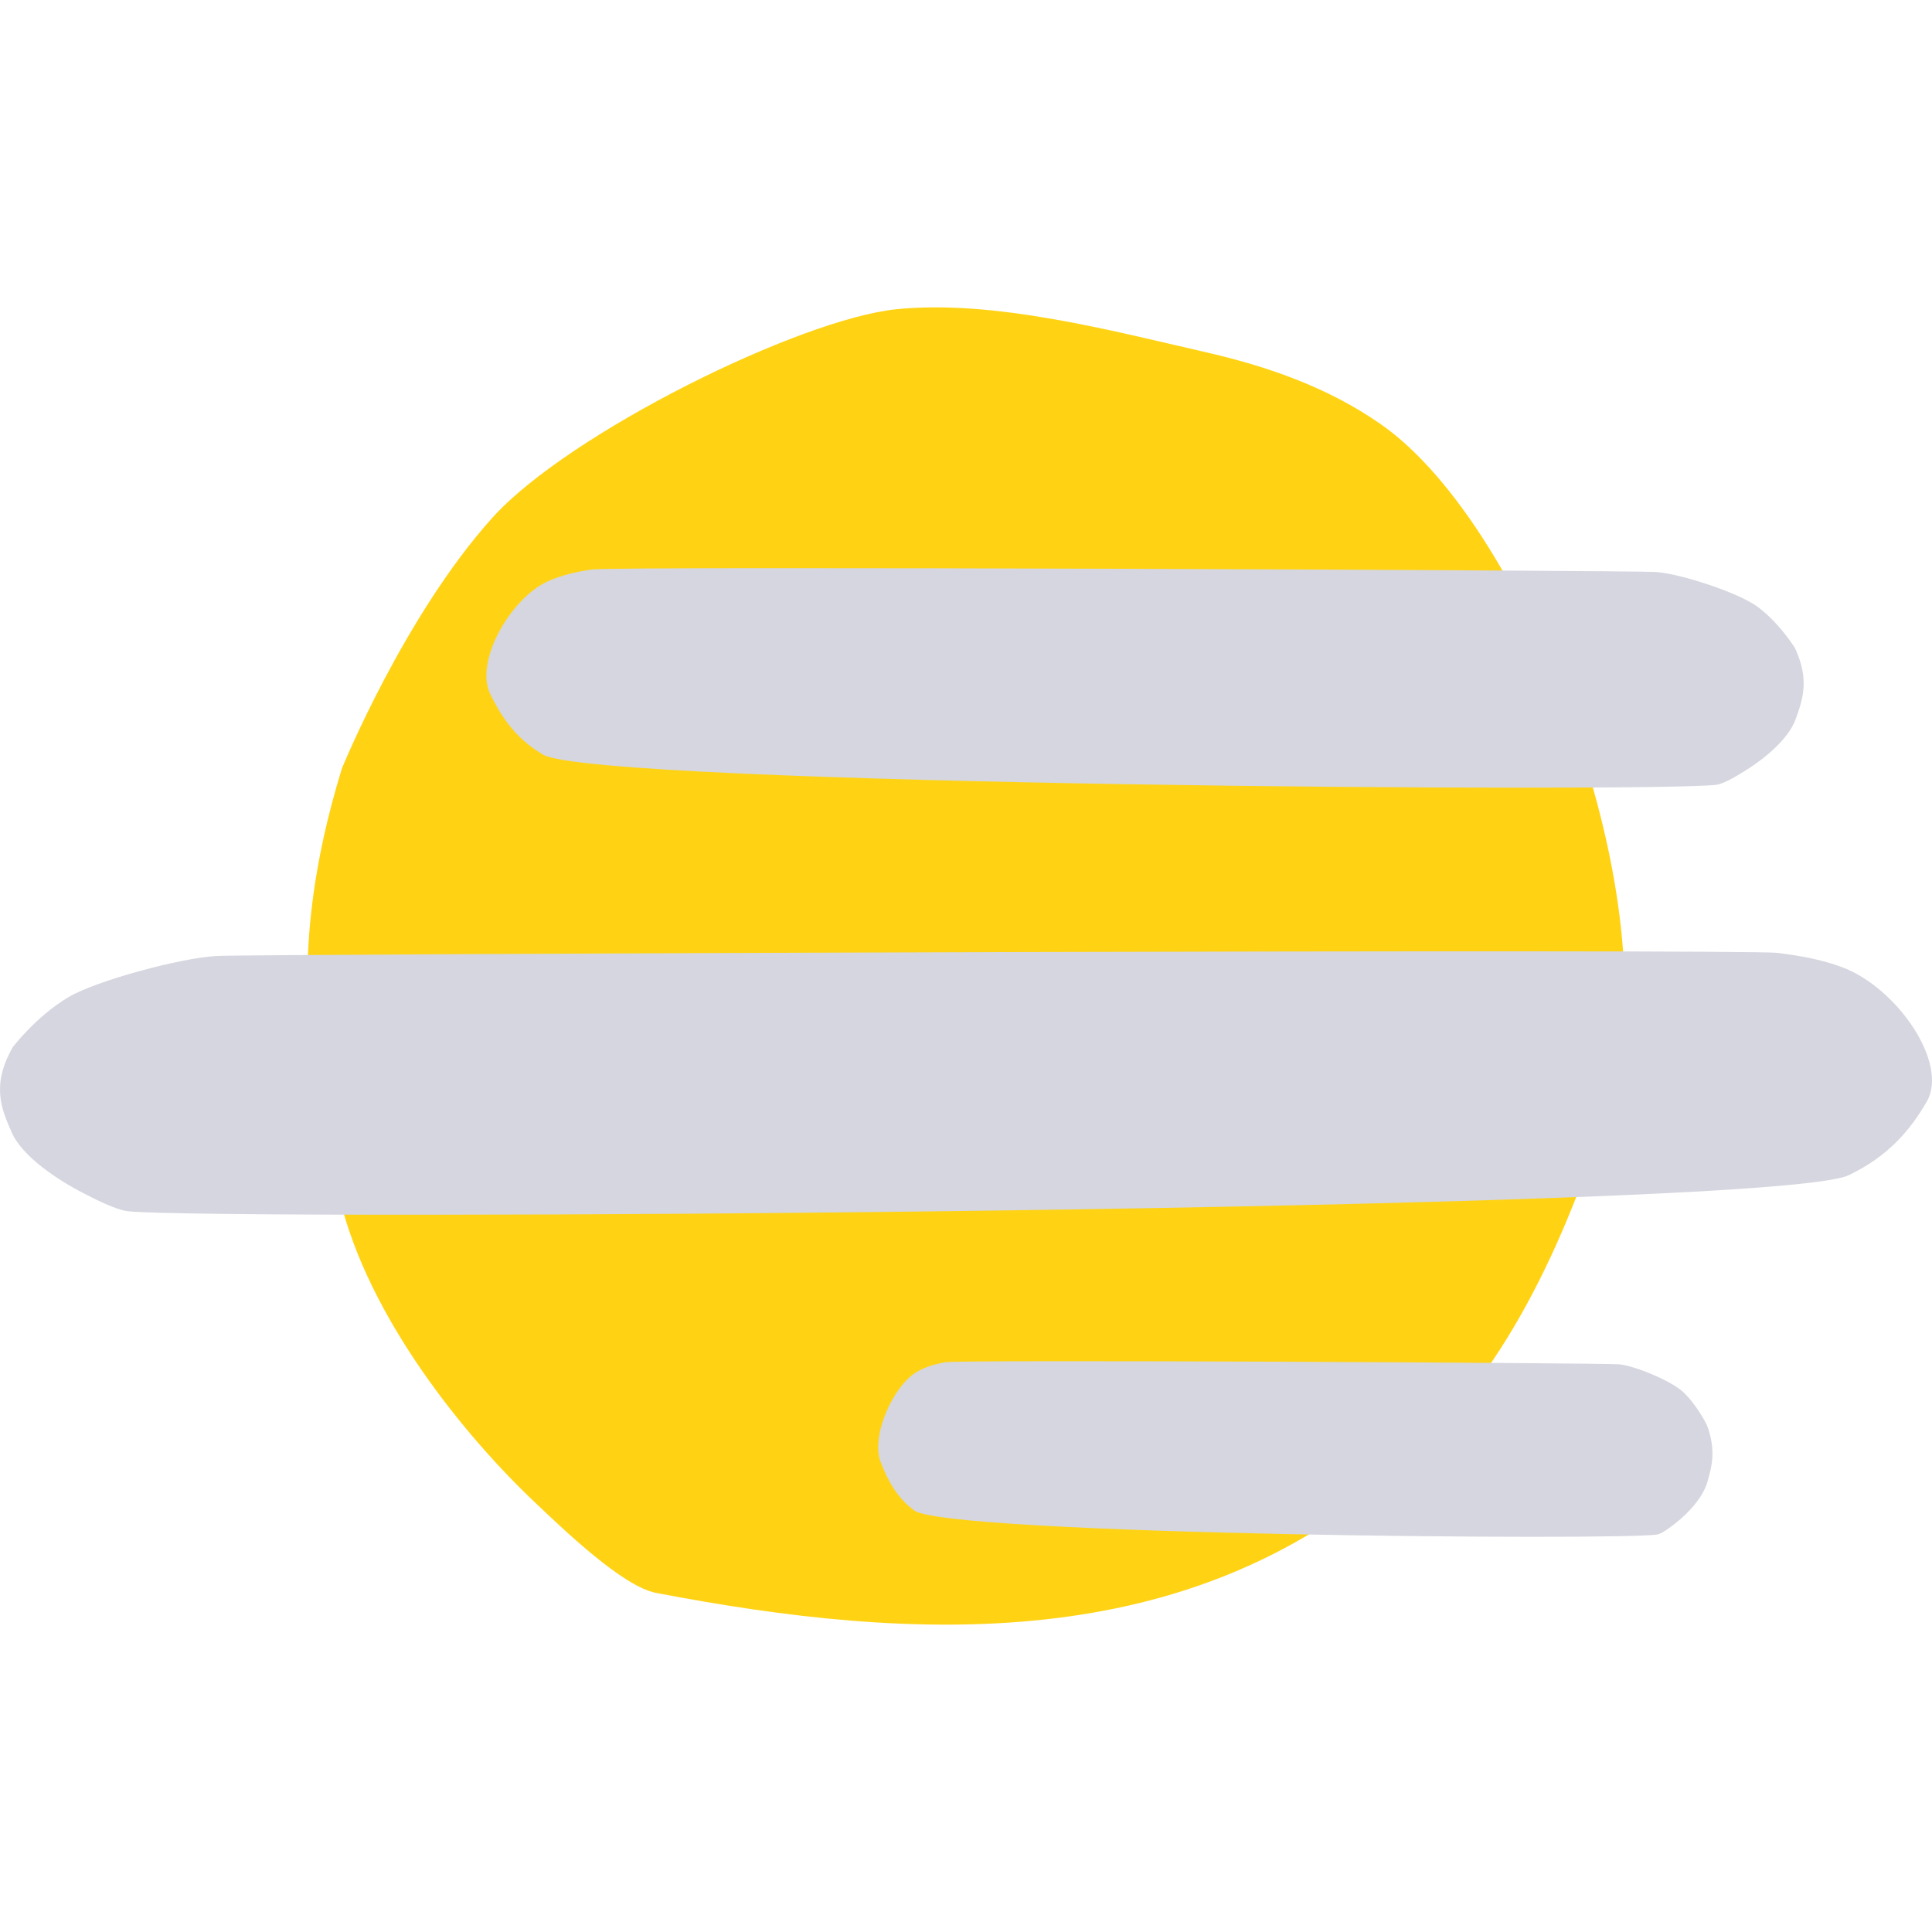 <svg viewBox="0 0 44 44" xmlns="http://www.w3.org/2000/svg">
  <g fill="none" fill-rule="evenodd">
    <path
      d="M7.785 17.506c-1.33 4.333-.707 7.036-.05 9.776.655 2.729 2.843 5.424 4.478 6.963.606.573 1.965 1.886 2.727 2.032 5.893 1.13 12.086 1.422 16.9-2.815 2.407-2.12 3.78-5.06 4.832-8.416 1.38-4.403-1.834-13.014-5.22-15.381-1.229-.86-2.62-1.33-4.018-1.65-2.143-.49-4.804-1.195-7.014-.973-2.208.223-7.474 2.828-9.203 4.745-2.017 2.238-3.432 5.719-3.432 5.719"
      fill="#FFD314"
    />
    <path
      d="M12.468 13.243c.308-.142.657-.22 1.006-.273.538-.082 23.686.02 24.24.057.553.037 1.873.469 2.306.787.506.37.86.947.86.947.333.719.178 1.167.013 1.621-.164.452-.713.9-1.122 1.154-.152.095-.493.313-.684.337-1.392.177-25.51.017-26.716-.685-.604-.352-.948-.84-1.212-1.396-.346-.73.46-2.157 1.309-2.549M41.96 22.03c-.451-.171-.963-.265-1.476-.328-.788-.097-34.74.025-35.551.07-.812.043-2.748.562-3.383.943-.742.445-1.261 1.137-1.261 1.137-.489.862-.26 1.4-.019 1.945.241.543 1.045 1.079 1.646 1.385.223.114.722.375 1.003.404 2.042.212 37.415.02 39.184-.822.886-.423 1.39-1.007 1.777-1.674.507-.876-.675-2.59-1.92-3.06M20.88 31.243c.196-.114.417-.176.638-.218.34-.066 15.001.016 15.352.046.35.029 1.186.374 1.46.629.32.297.545.758.545.758.211.574.113.933.008 1.296-.104.362-.45.72-.71.924-.097.076-.312.25-.433.269-.882.141-16.157.013-16.92-.548-.383-.282-.601-.671-.768-1.116-.219-.584.291-1.726.829-2.04"
      fill="#D5D6DF"
    />
  </g>
</svg>